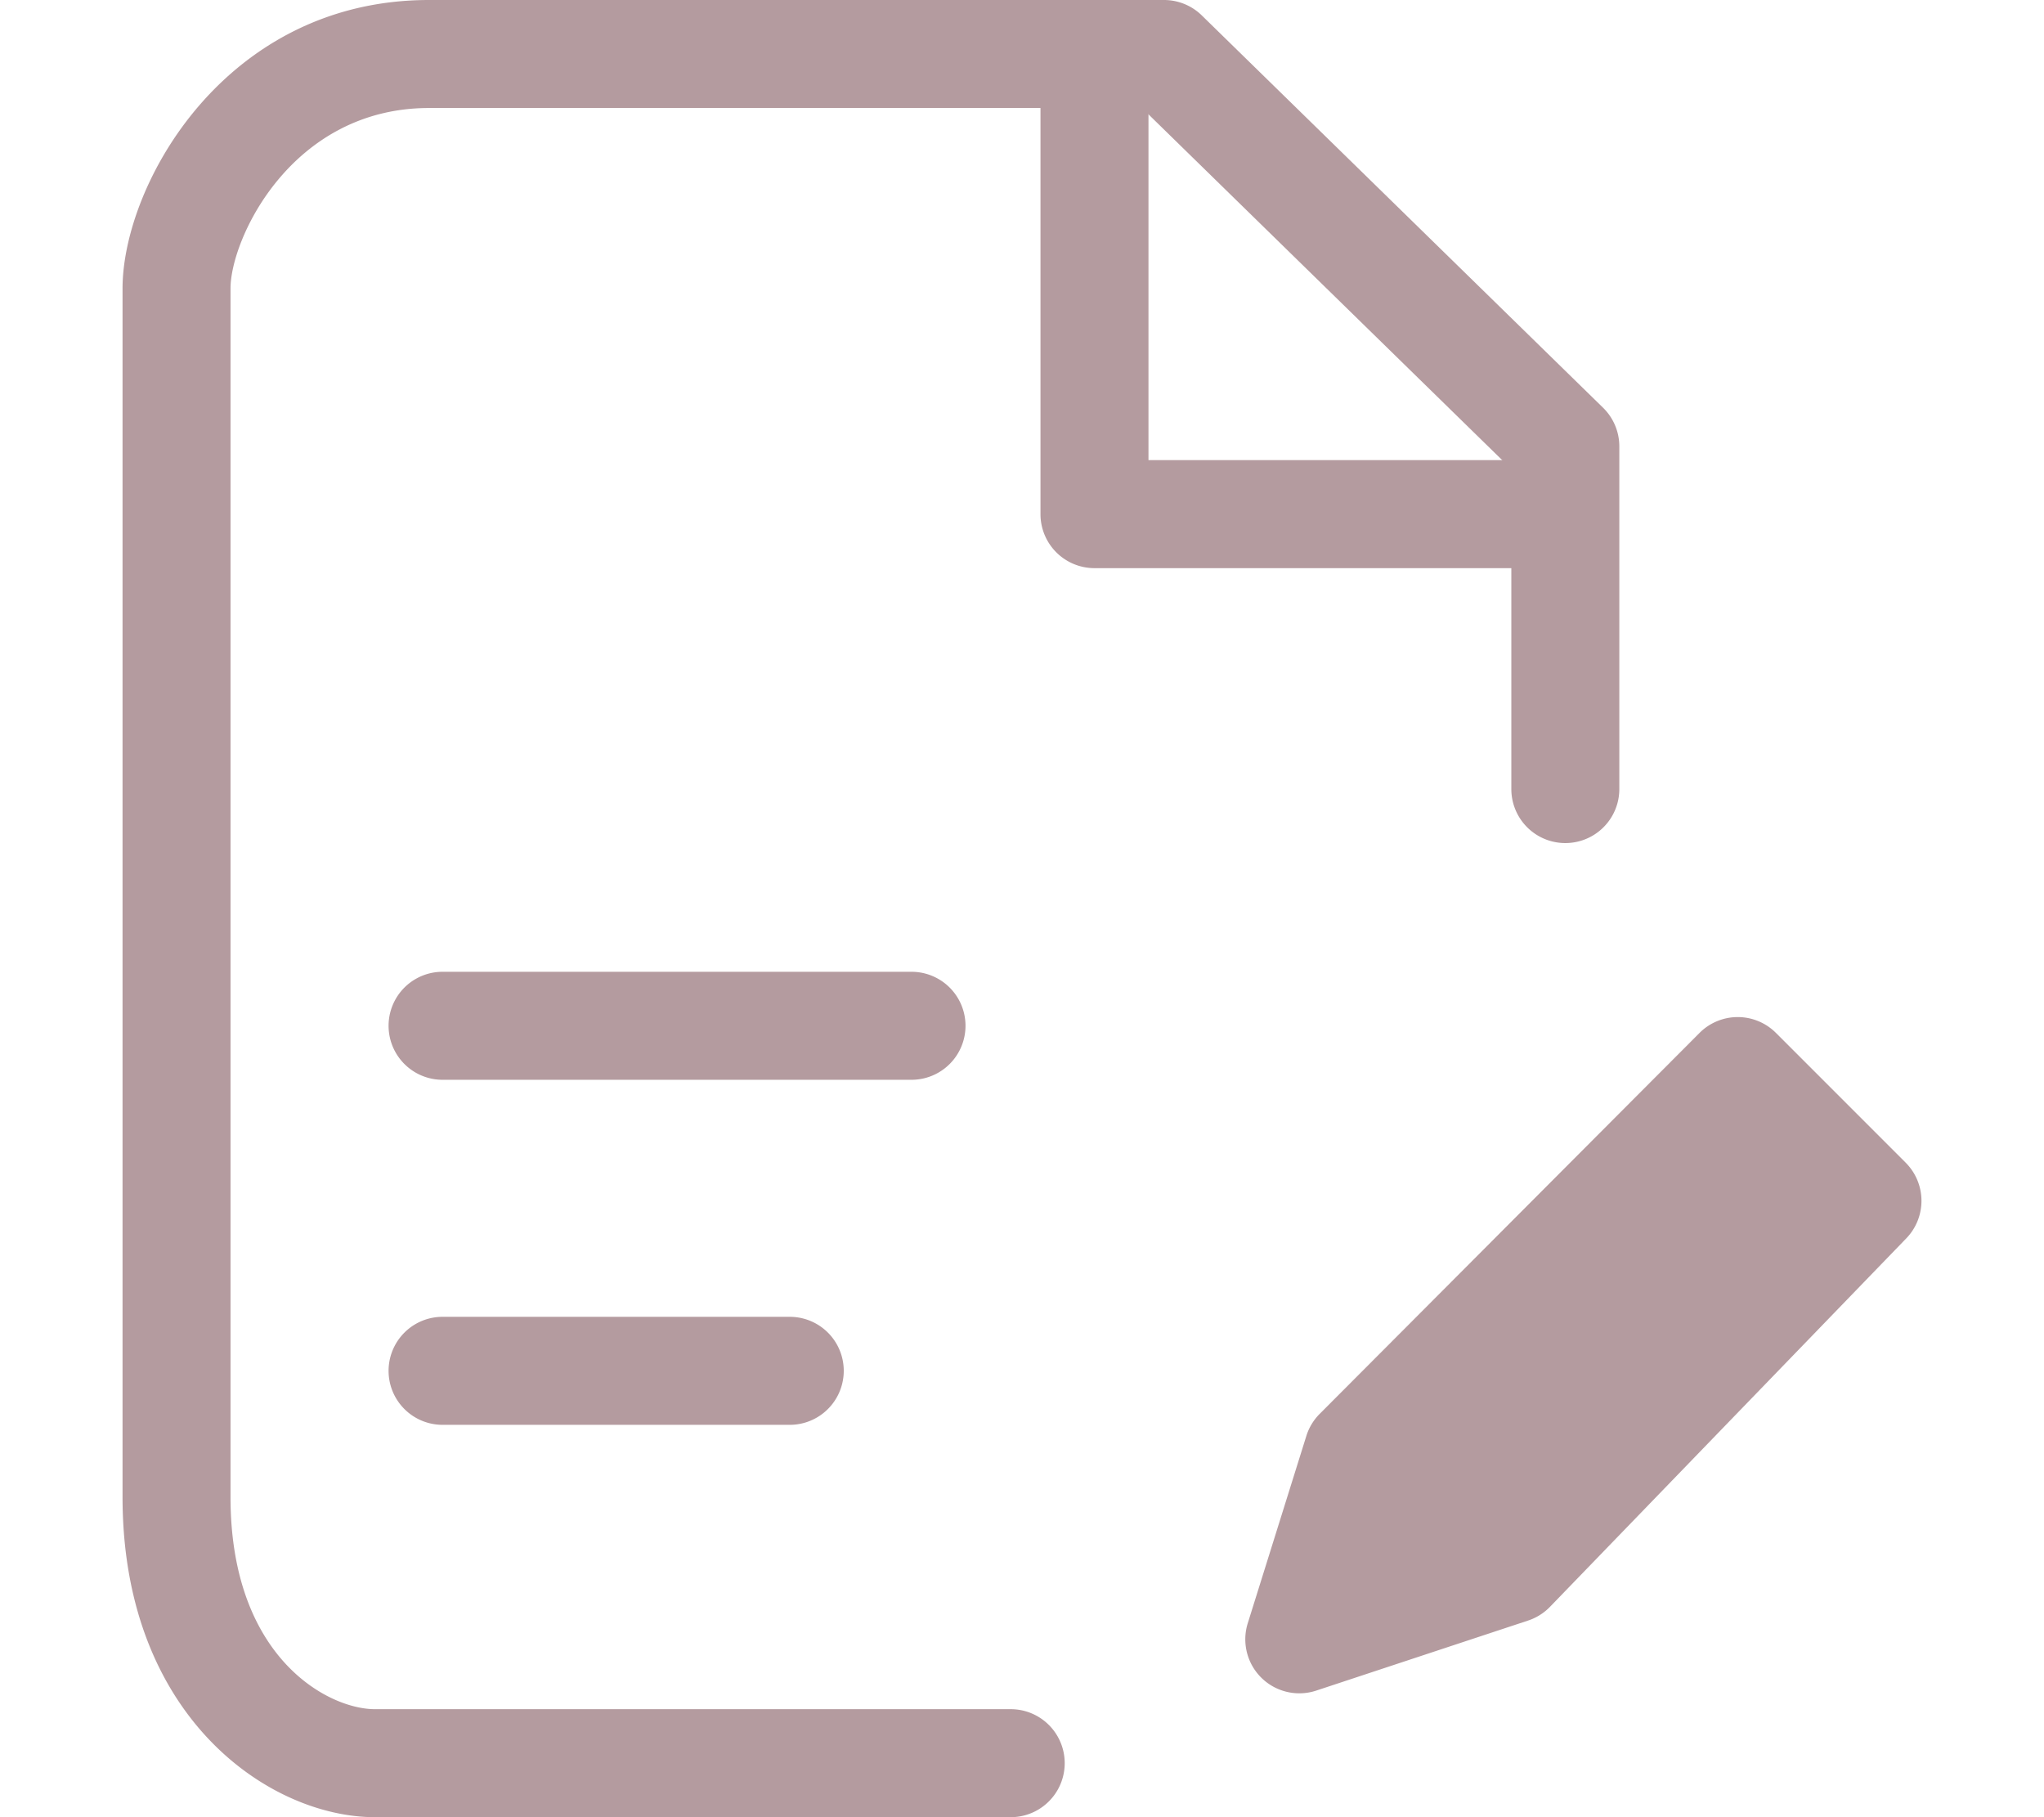 <svg id="レイヤー_1" data-name="レイヤー 1" xmlns="http://www.w3.org/2000/svg" viewBox="0 0 90 80">
  <g>
    <path d="M44.503,80H16.509c-4.614,0-11.113-4.372-11.113-14.091v-53.208C5.396,8.142,9.906,0,18.891,0H51.253A2.379,2.379,0,0,1,52.915.677L70.585,17.95a2.38,2.38,0,0,1,.716,1.7V34.738a2.377,2.377,0,0,1-4.755,0V20.65L50.284,4.755H18.891c-6.053,0-8.741,5.758-8.741,7.946v53.208c0,7.054,4.284,9.336,6.358,9.336H44.503a2.377,2.377,0,1,1,0,4.755Z" style="fill: #b49b9f"/>
    <path d="M40.135,47.537H19.487a2.377,2.377,0,0,1,0-4.755H40.135a2.377,2.377,0,0,1,0,4.755Z" style="fill: #b49b9f"/>
    <path d="M34.774,62.727H19.487a2.377,2.377,0,0,1,0-4.755H34.774a2.377,2.377,0,0,1,0,4.755Z" style="fill: #b49b9f"/>
    <g>
      <polygon points="59.79 63.924 76.515 47.154 82.227 52.866 66.54 69.086 57.211 72.17 59.79 63.924" style="fill: #b49b9f"/>
      <path d="M57.211,74.547a2.377,2.377,0,0,1-2.27-3.087L57.521,63.214a2.378,2.378,0,0,1,.586-.969L74.832,45.474a2.375,2.375,0,0,1,1.682-.698h.001a2.377,2.377,0,0,1,1.681.696l5.712,5.712a2.377,2.377,0,0,1,.028,3.334l-15.687,16.22a2.382,2.382,0,0,1-.963.605l-9.33,3.084A2.377,2.377,0,0,1,57.211,74.547Zm4.674-9.358-1.023,3.27,4.376-1.447,13.655-14.119-2.375-2.375Z" style="fill: #b49b9f"/>
    </g>
    <path d="M68.327,25.012H48.191a2.377,2.377,0,0,1-2.377-2.377V3.37a2.377,2.377,0,0,1,4.755,0V20.257H68.327a2.377,2.377,0,1,1,0,4.755Z" style="fill: #b49b9f"/>
  </g>
</svg>
